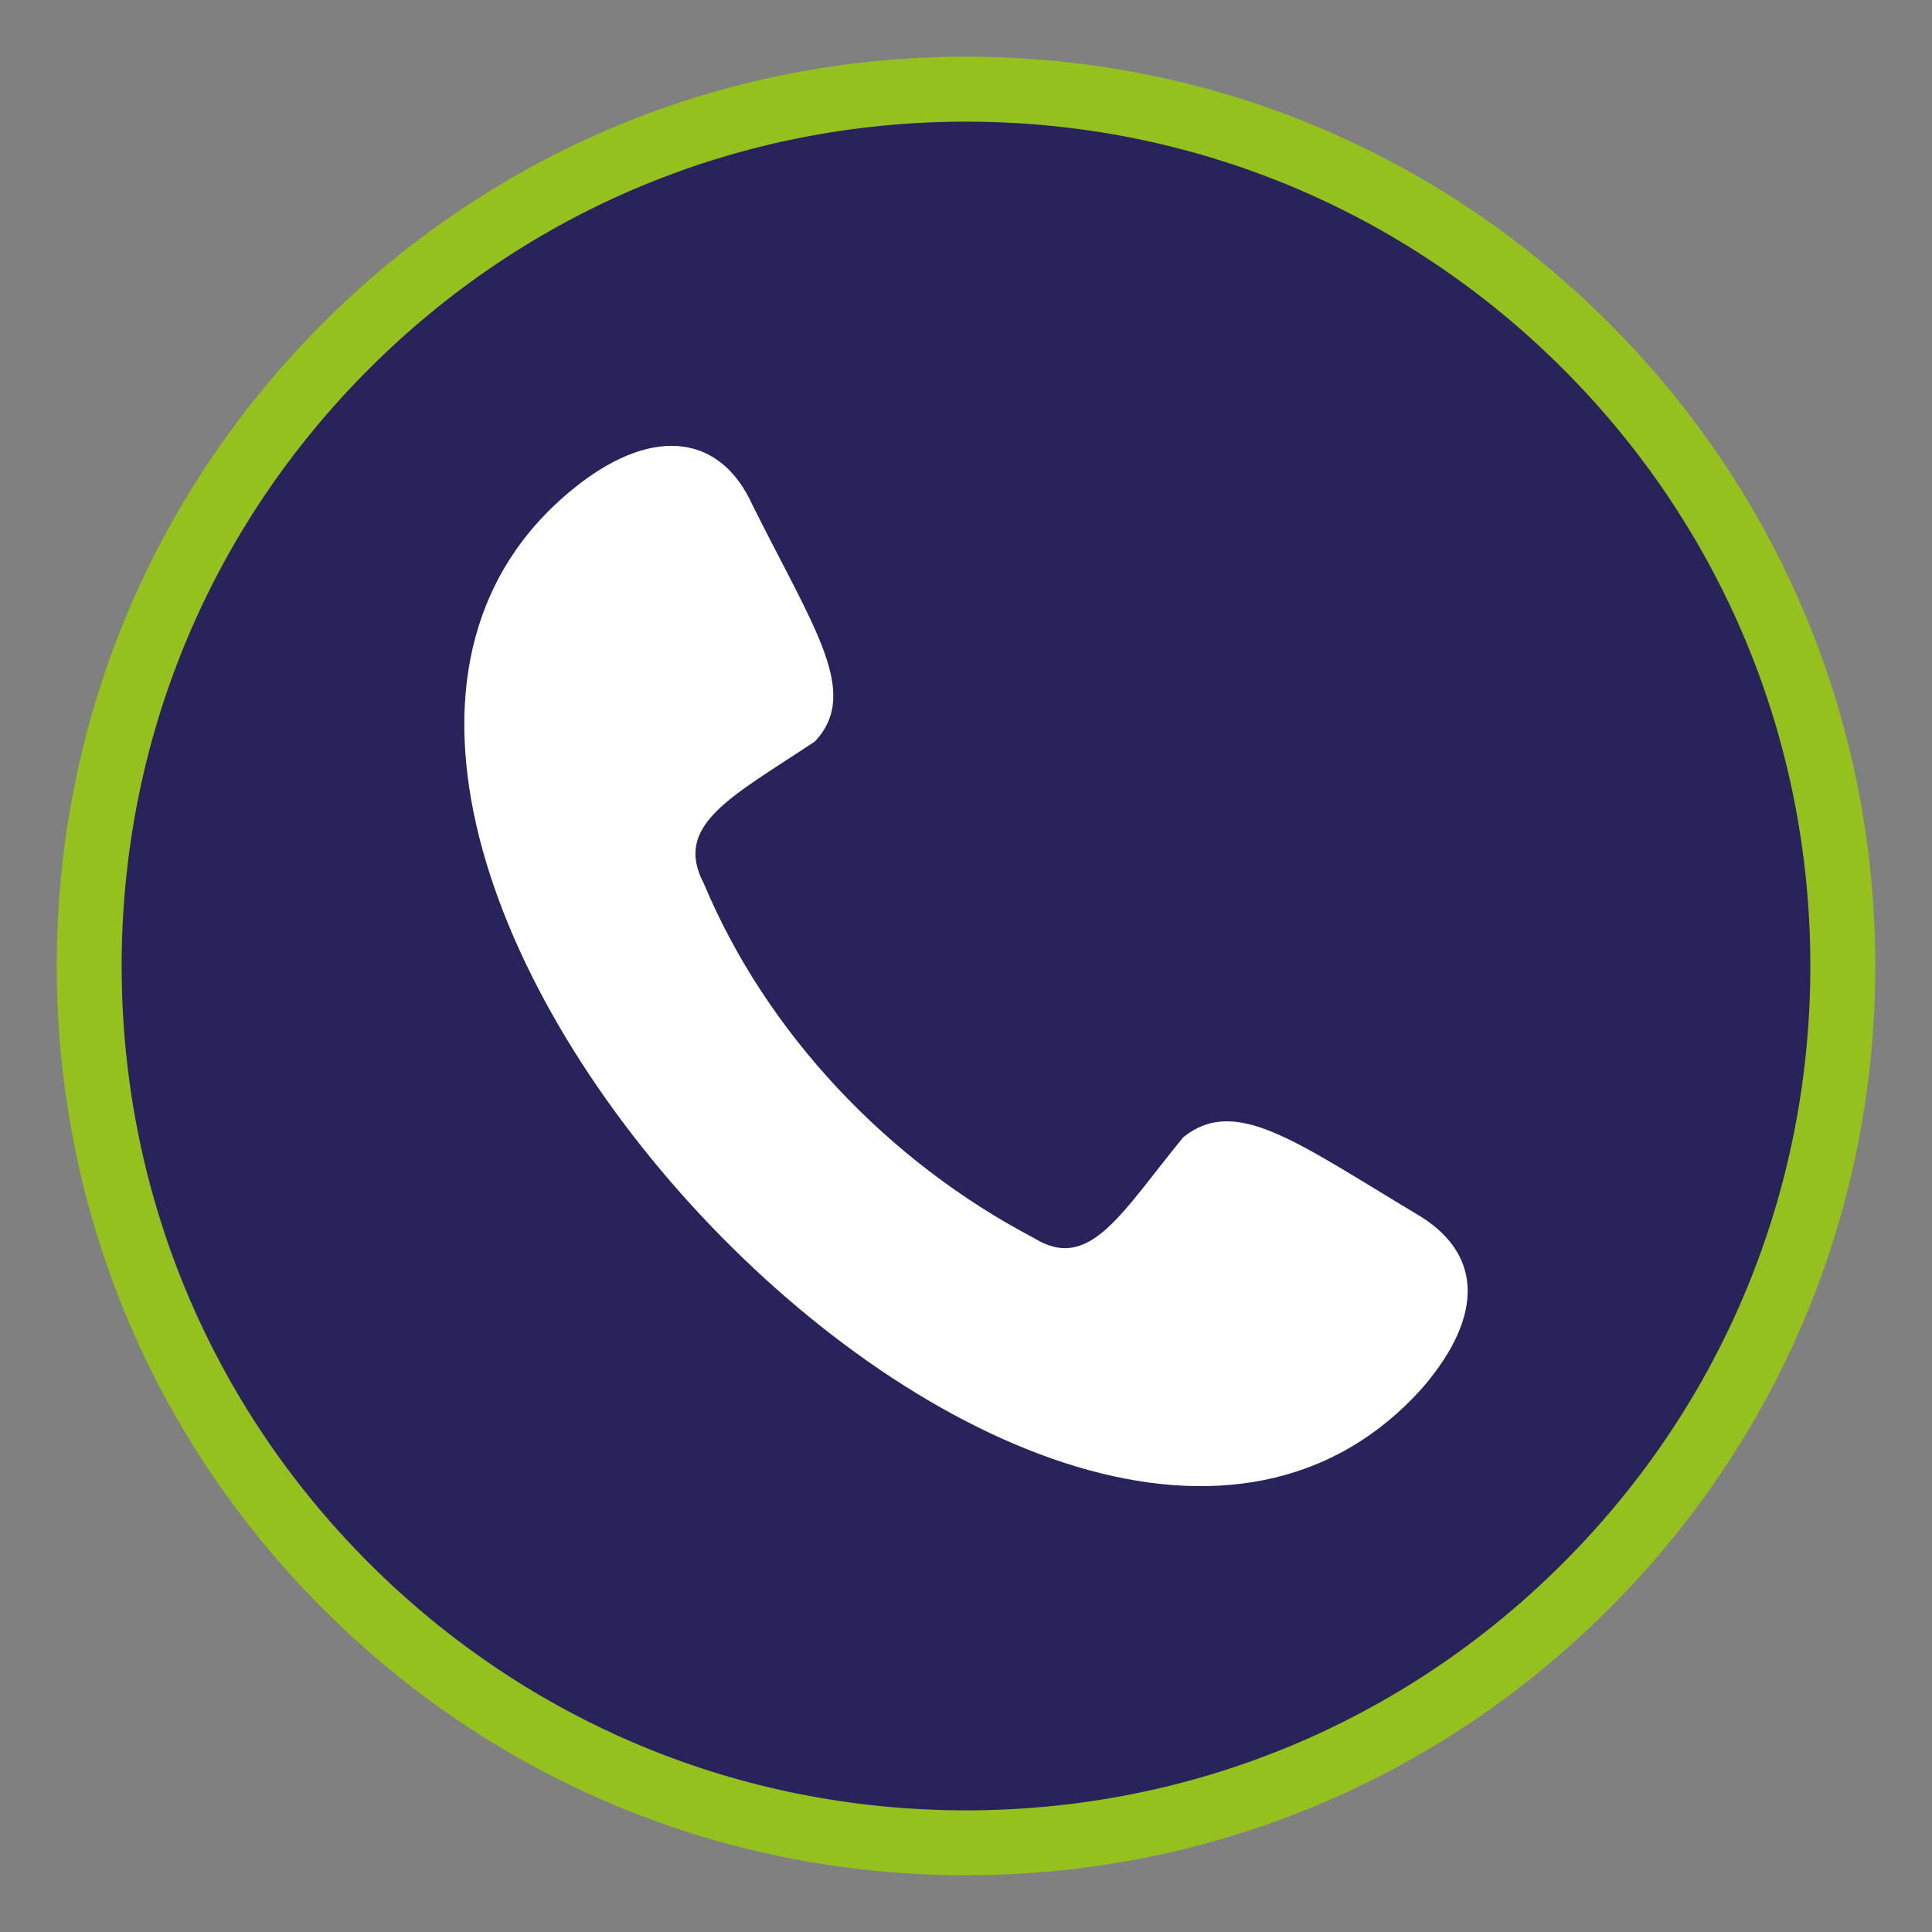 <?xml version="1.0" encoding="UTF-8"?>
<svg id="Ebene_1" data-name="Ebene 1" xmlns="http://www.w3.org/2000/svg" viewBox="0 0 595.28 595.28">
  <rect x="0" y="0" width="595.28" height="595.28" fill="#808080" stroke="none"/>
  <defs>
    <style>
      .cls-1 {
        fill: #fff;
        fill-rule: evenodd;
      }

      .cls-1, .cls-2, .cls-3 {
        stroke-width: 0px;
      }

      .cls-2 {
        fill: #29235c;
      }

      .cls-3 {
        fill: #95c11f;
      }
    </style>
  </defs>
  <g>
    <circle class="cls-2" cx="297.64" cy="297.64" r="270.16"/>
    <path class="cls-3" d="M297.64,577.79c-74.83,0-145.19-29.14-198.1-82.06-52.91-52.92-82.06-123.27-82.06-198.1s29.14-145.19,82.06-198.1c52.91-52.91,123.27-82.06,198.1-82.06s145.19,29.14,198.1,82.06c52.91,52.91,82.06,123.27,82.06,198.1s-29.14,145.19-82.06,198.1c-52.92,52.91-123.27,82.06-198.1,82.06ZM297.64,37.48c-69.49,0-134.82,27.06-183.96,76.2-49.14,49.14-76.2,114.47-76.2,183.96s27.06,134.82,76.2,183.96c49.14,49.14,114.47,76.2,183.96,76.2s134.82-27.06,183.96-76.2,76.2-114.47,76.2-183.96-27.06-134.82-76.2-183.96c-49.14-49.14-114.47-76.2-183.96-76.2Z"/>
  </g>
  <path class="cls-1" d="M178.36,149.23c23.54-18.19,43.87-14.98,53.51,6.42,19.26,38.53,33.17,57.78,19.26,72.77-25.68,17.12-43.87,25.68-34.24,43.87,19.26,46.02,56.71,85.61,101.66,109.15,17.12,10.7,26.75-7.49,46.02-31.03,16.05-12.85,34.24,1.07,71.7,23.54,20.34,11.78,21.41,31.03,2.14,53.51-112.36,126.27-393.8-174.43-260.04-278.23h-.01Z"/>
</svg>